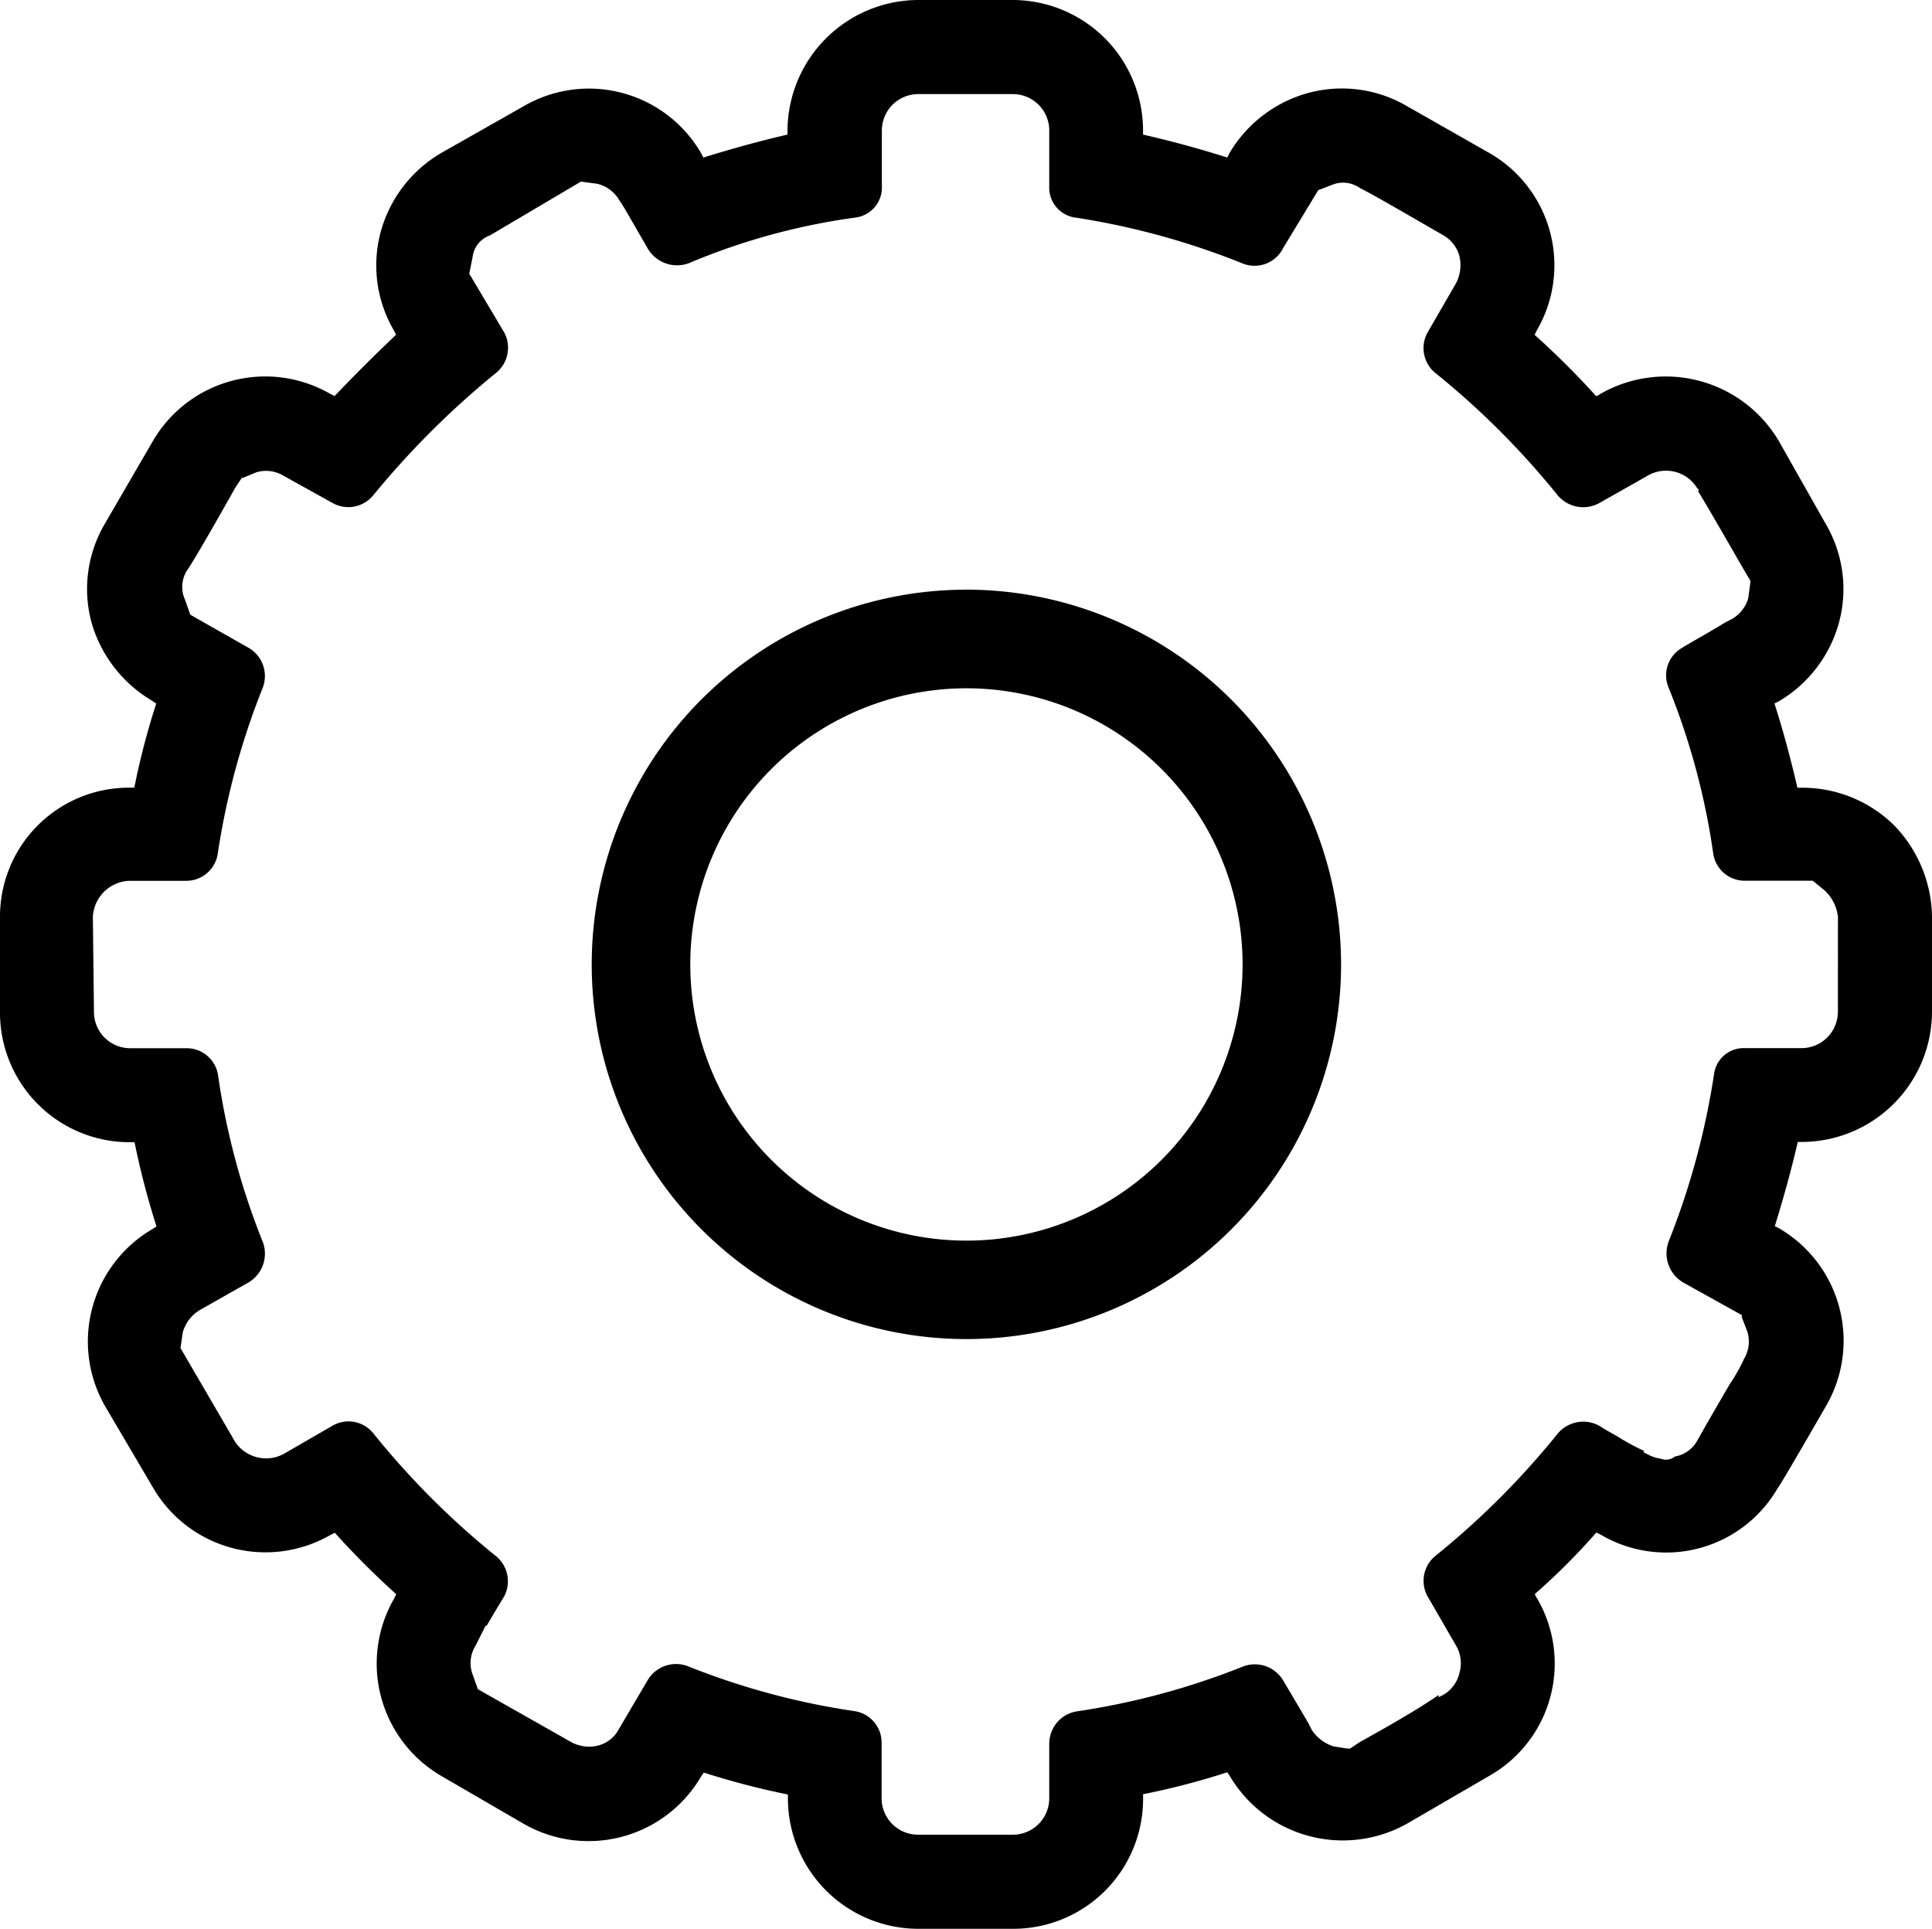 <svg xmlns="http://www.w3.org/2000/svg" xmlns:xlink="http://www.w3.org/1999/xlink" width="44" height="43.926" viewBox="0 0 44 43.926">
  <defs>
    <clipPath id="clip-path">
      <rect id="Rectangle_123" data-name="Rectangle 123" width="44" height="43.926" transform="translate(0 0)"/>
    </clipPath>
  </defs>
  <g id="Group_225" data-name="Group 225" transform="translate(0 0)">
    <g id="Group_224" data-name="Group 224" transform="translate(0 0)" clip-path="url(#clip-path)">
      <path id="Path_7" data-name="Path 7" d="M43.128,18.786a2.981,2.981,0,0,0-2.093-.847h-.1c-.15-.647-.324-1.3-.523-1.918l.1-.05a3,3,0,0,0,1.37-1.794,2.932,2.932,0,0,0-.3-2.242l-1.072-1.894a2.991,2.991,0,0,0-4.061-1.071.279.279,0,0,1-.1.05,18.408,18.408,0,0,0-1.4-1.395l.05-.1a2.946,2.946,0,0,0-1.072-4.036L32.041,2.416a2.933,2.933,0,0,0-2.243-.3A3,3,0,0,0,28,3.488l-.05.1c-.623-.2-1.271-.374-1.918-.523v-.1A2.972,2.972,0,0,0,23.072,0H20.9a2.988,2.988,0,0,0-2.965,2.965v.1c-.648.149-1.271.324-1.918.523l-.05-.1a2.954,2.954,0,0,0-4.036-1.072L10.041,3.488A3,3,0,0,0,8.67,5.282a2.93,2.93,0,0,0,.3,2.242l.05.1c-.473.448-.947.922-1.4,1.395l-.1-.05a2.962,2.962,0,0,0-4.036,1.071l-1.1,1.894a2.93,2.93,0,0,0-.3,2.242,3.041,3.041,0,0,0,1.4,1.794.312.312,0,0,0,.075.05,16.78,16.78,0,0,0-.5,1.918H2.94A2.935,2.935,0,0,0,0,20.879v2.168a2.951,2.951,0,0,0,2.94,2.965h.124a18.23,18.23,0,0,0,.5,1.918l-.075.05a2.964,2.964,0,0,0-1.1,4.036l1.1,1.869a2.962,2.962,0,0,0,4.036,1.071l.1-.05a18.574,18.574,0,0,0,1.4,1.4l-.05.1a2.962,2.962,0,0,0,1.071,4.036l1.894,1.1a2.969,2.969,0,0,0,4.036-1.1.312.312,0,0,0,.05-.075,18.118,18.118,0,0,0,1.918.5v.1A2.972,2.972,0,0,0,20.9,43.925h2.168a2.956,2.956,0,0,0,2.965-2.965v-.1a16.687,16.687,0,0,0,1.918-.5l.05.075a2.992,2.992,0,0,0,4.036,1.1l1.893-1.1A2.941,2.941,0,0,0,35.006,36.4a.274.274,0,0,1-.05-.1,14.828,14.828,0,0,0,1.4-1.4l.1.05a2.934,2.934,0,0,0,4.036-1.071c.025,0,1.1-1.869,1.1-1.869a2.963,2.963,0,0,0-1.072-4.036l-.1-.05c.2-.648.374-1.271.523-1.918h.1A2.972,2.972,0,0,0,44,23.046V20.879a3.051,3.051,0,0,0-.872-2.093m-1.271,4.261a.829.829,0,0,1-.822.822h-1.3a.681.681,0,0,0-.7.6A17.319,17.319,0,0,1,38,28.279a.772.772,0,0,0,.324.922l1.345.748V30l.125.324a.767.767,0,0,1-.075.623,3.942,3.942,0,0,1-.324.573c-.174.3-.424.723-.748,1.3a.721.721,0,0,1-.5.349.327.327,0,0,1-.324.05.839.839,0,0,1-.3-.1l-.1-.05.025-.025a5.1,5.1,0,0,1-.6-.324c-.124-.075-.274-.149-.423-.249a.759.759,0,0,0-.947.174,18.49,18.49,0,0,1-2.79,2.79.731.731,0,0,0-.174.922l.648,1.121a.791.791,0,0,1,.075.623.775.775,0,0,1-.374.5l-.1.05v-.05c-.323.224-.847.548-1.794,1.071l-.224.15H30.7l-.324-.05a.928.928,0,0,1-.5-.374l-.075-.149c-.174-.3-.573-.972-.573-.972a.752.752,0,0,0-.922-.324,16.793,16.793,0,0,1-3.787,1.021.746.746,0,0,0-.623.723V40.96a.829.829,0,0,1-.822.822H20.9a.829.829,0,0,1-.822-.822V39.69a.724.724,0,0,0-.623-.723,16.793,16.793,0,0,1-3.787-1.021.752.752,0,0,0-.922.324l-.648,1.1a.739.739,0,0,1-.448.374.848.848,0,0,1-.648-.075l-2.118-1.2-.125-.349a.744.744,0,0,1,.075-.648l.225-.449h.025c.174-.3.4-.672.4-.672a.738.738,0,0,0-.2-.922A18.468,18.468,0,0,1,8.5,32.639a.725.725,0,0,0-.922-.174l-1.121.648a.849.849,0,0,1-1.1-.274L4.111,30.7l.05-.349a.857.857,0,0,1,.4-.523l1.1-.623a.762.762,0,0,0,.324-.922,16.407,16.407,0,0,1-1.021-3.812.725.725,0,0,0-.723-.6H2.94a.825.825,0,0,1-.8-.822l-.025-2.168a.865.865,0,0,1,.822-.822h1.3a.724.724,0,0,0,.723-.623A16.954,16.954,0,0,1,5.98,15.672a.742.742,0,0,0-.324-.922L4.335,14l-.124-.349a.7.7,0,0,1,.075-.7c.1-.149.4-.648,1.072-1.844l.149-.224h.025l.3-.125a.767.767,0,0,1,.623.075l1.121.623a.731.731,0,0,0,.922-.174A19.664,19.664,0,0,1,11.287,8.5a.738.738,0,0,0,.2-.922l-.8-1.345.075-.374a.6.6,0,0,1,.4-.5L13.23,4.136l.374.05a.79.79,0,0,1,.5.374c.075.1.2.324.648,1.1A.775.775,0,0,0,15.672,6a14.96,14.96,0,0,1,3.812-1.046.689.689,0,0,0,.6-.723V2.965a.829.829,0,0,1,.822-.822h2.168a.829.829,0,0,1,.822.822V4.236a.69.69,0,0,0,.623.723A17.2,17.2,0,0,1,28.3,6a.727.727,0,0,0,.922-.349l.8-1.32.324-.125a.66.66,0,0,1,.623.075c.3.149.9.5,1.893,1.072a.791.791,0,0,1,.374.473.9.9,0,0,1-.075.623l-.648,1.121a.731.731,0,0,0,.174.922,18.469,18.469,0,0,1,2.79,2.79.76.76,0,0,0,.947.174l1.1-.623a.83.83,0,0,1,1.121.274l.05.05-.025.025c.2.324.5.847,1.046,1.794l.149.25v.025l-.05.374a.806.806,0,0,1-.374.474l-.149.075c-.274.174-.947.548-.972.573a.721.721,0,0,0-.324.9,16.107,16.107,0,0,1,1.021,3.787.724.724,0,0,0,.723.623h1.544l.274.224a.966.966,0,0,1,.3.6Z" transform="translate(0 0)"/>
      <path id="Path_8" data-name="Path 8" d="M39.158,30.555A8.533,8.533,0,1,0,47.7,39.1a8.544,8.544,0,0,0-8.546-8.546m4.453,12.991a6.289,6.289,0,1,1,1.85-4.454,6.295,6.295,0,0,1-1.85,4.454" transform="translate(-17.158 -17.126)"/>
    </g>
  </g>
</svg>
